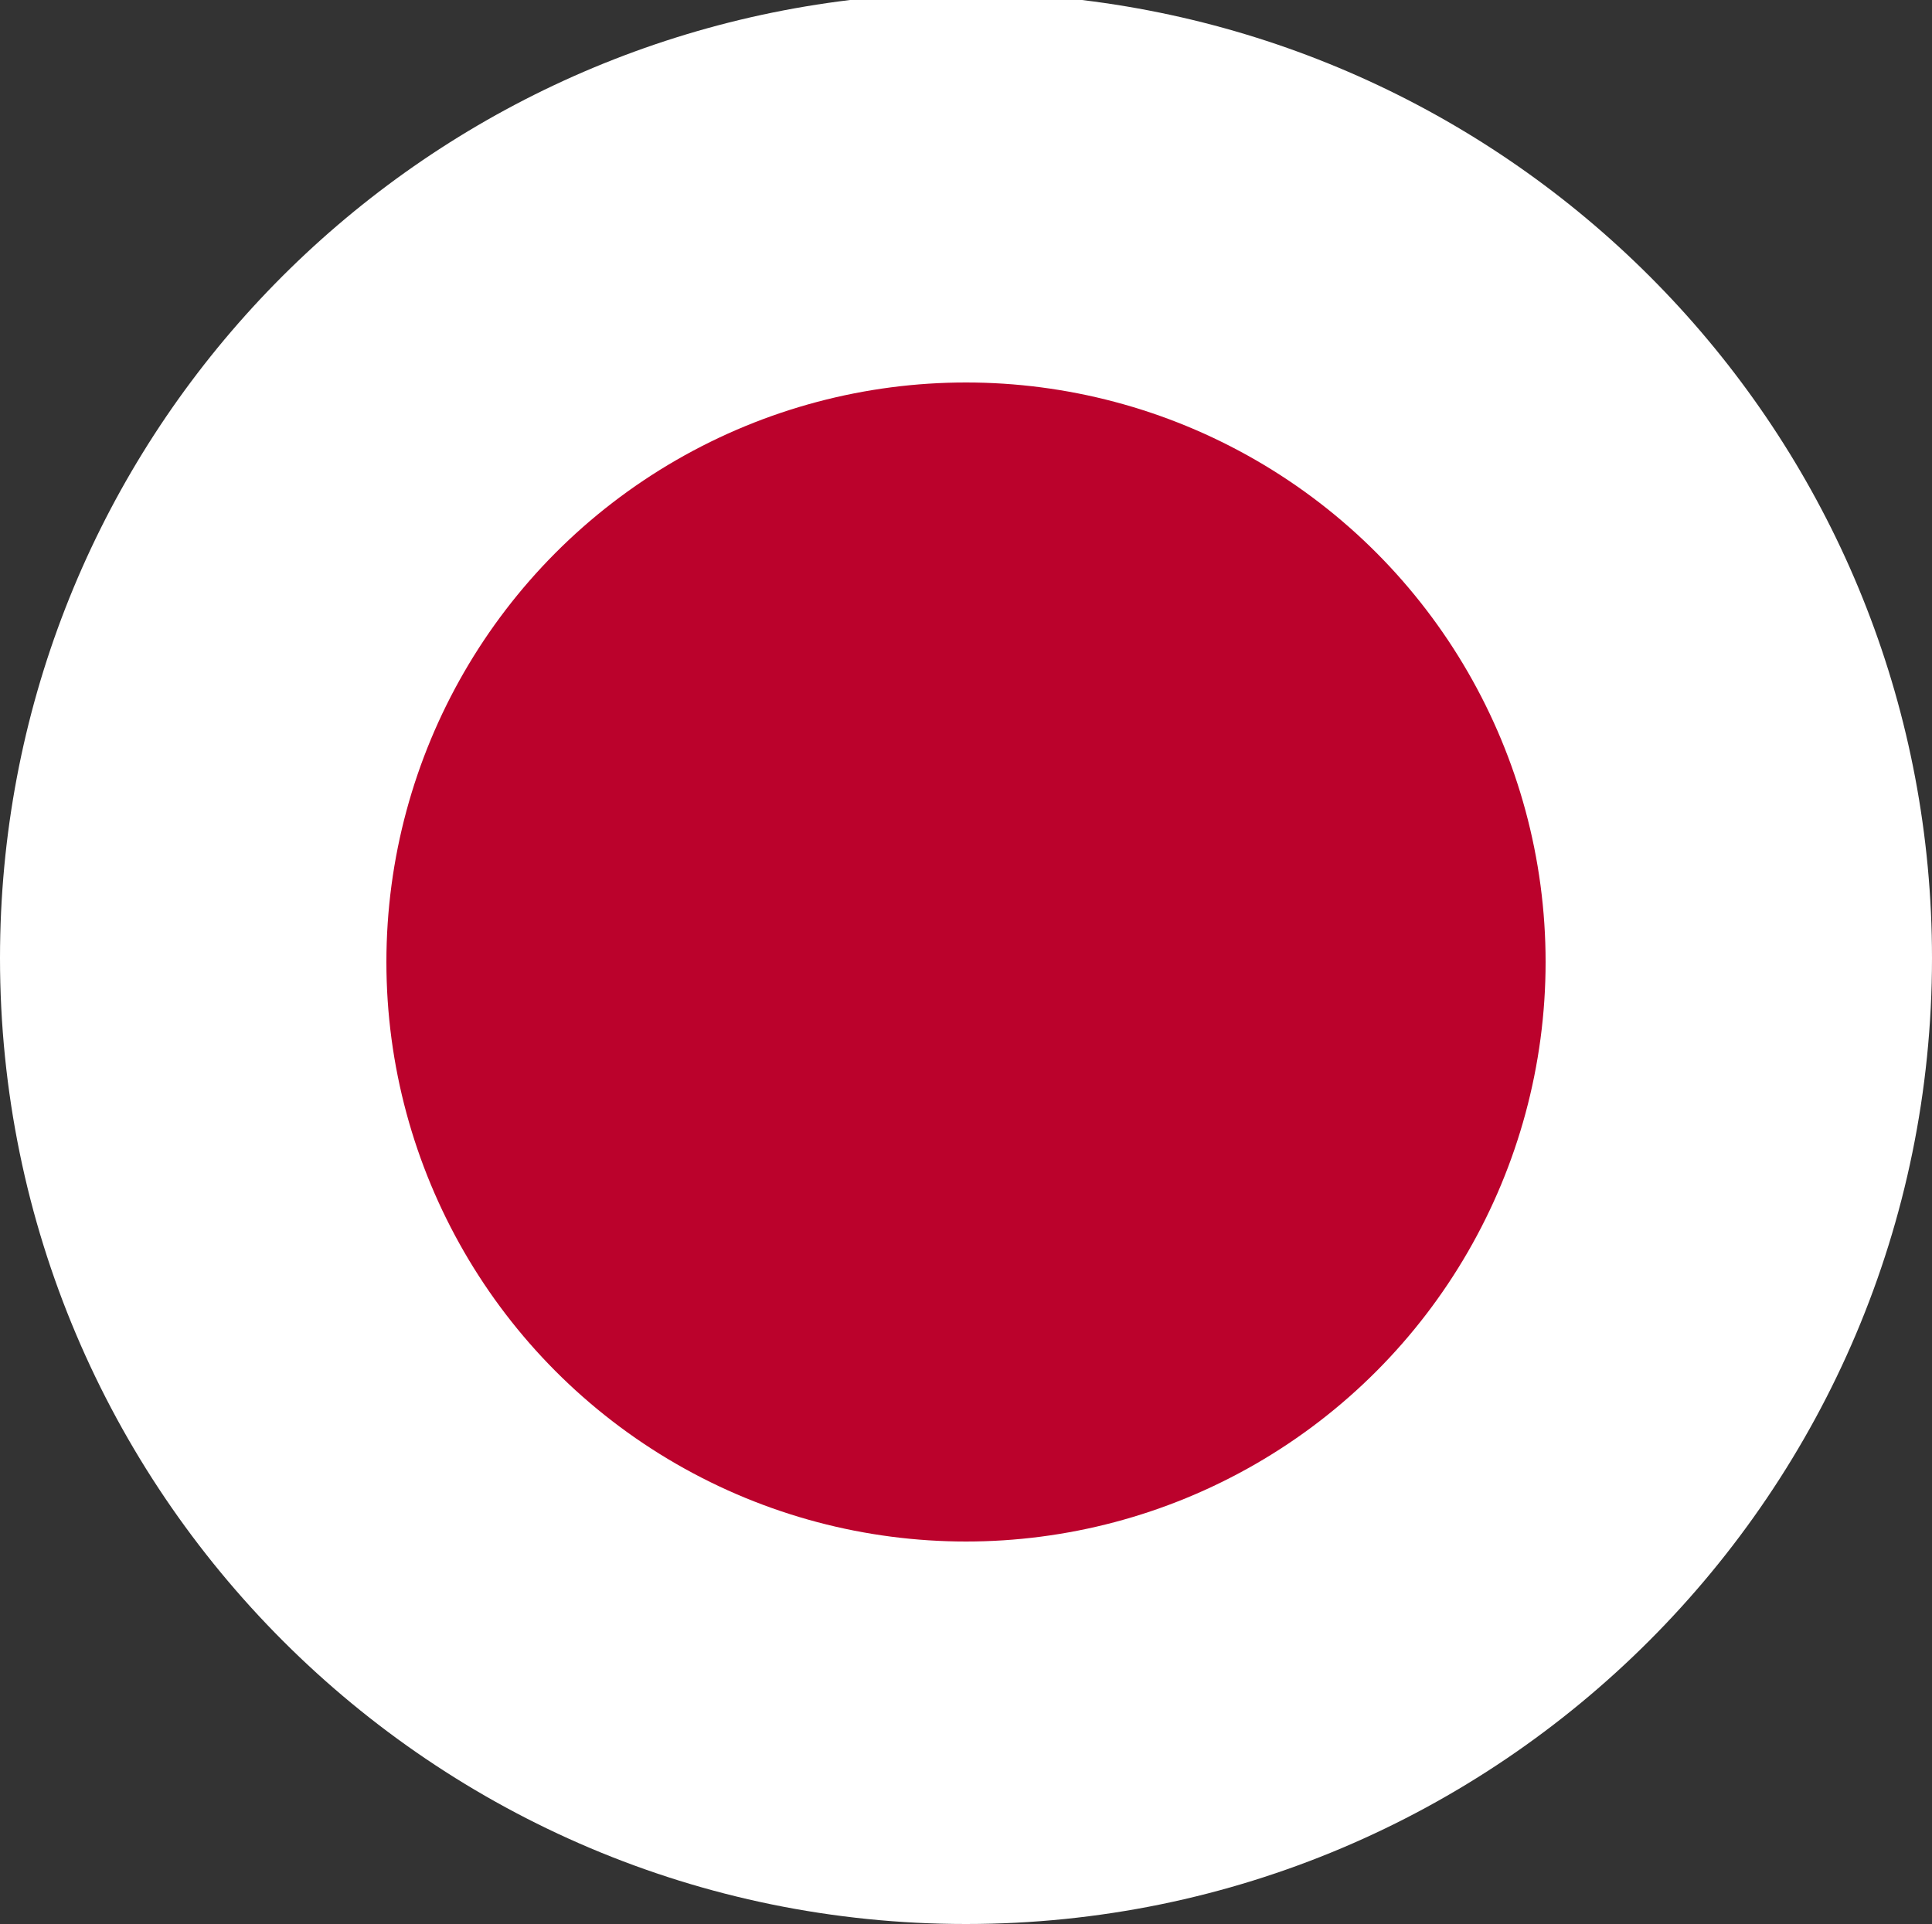 <?xml version="1.0" encoding="utf-8"?>
<!-- Generator: Adobe Illustrator 23.0.1, SVG Export Plug-In . SVG Version: 6.00 Build 0)  -->
<svg version="1.1" id="Layer_1" xmlns="http://www.w3.org/2000/svg" xmlns:xlink="http://www.w3.org/1999/xlink" x="0px" y="0px"
	 viewBox="0 0 50 49.8" style="enable-background:new 0 0 50 49.8;" xml:space="preserve">
<rect x="0" y="0" width="50" height="49.8" fill="#333333" stroke="none"/>
<style type="text/css">
	.st0{fill:#FFFFFF;}
	.st1{fill:#BB022C;}
</style>
<g id="XMLID_6886_">
	<g id="XMLID_6890_">
		<path id="XMLID_6892_" class="st0" d="M50,24.8c0,13.8-11.2,25-25,25S0,38.6,0,24.8C0,12,9.6,1.5,22,0h6C40.4,1.5,50,12,50,24.8z"
			/>
		<circle id="XMLID_6891_" class="st1" cx="25" cy="24.9" r="15"/>
	</g>
</g>
</svg>
